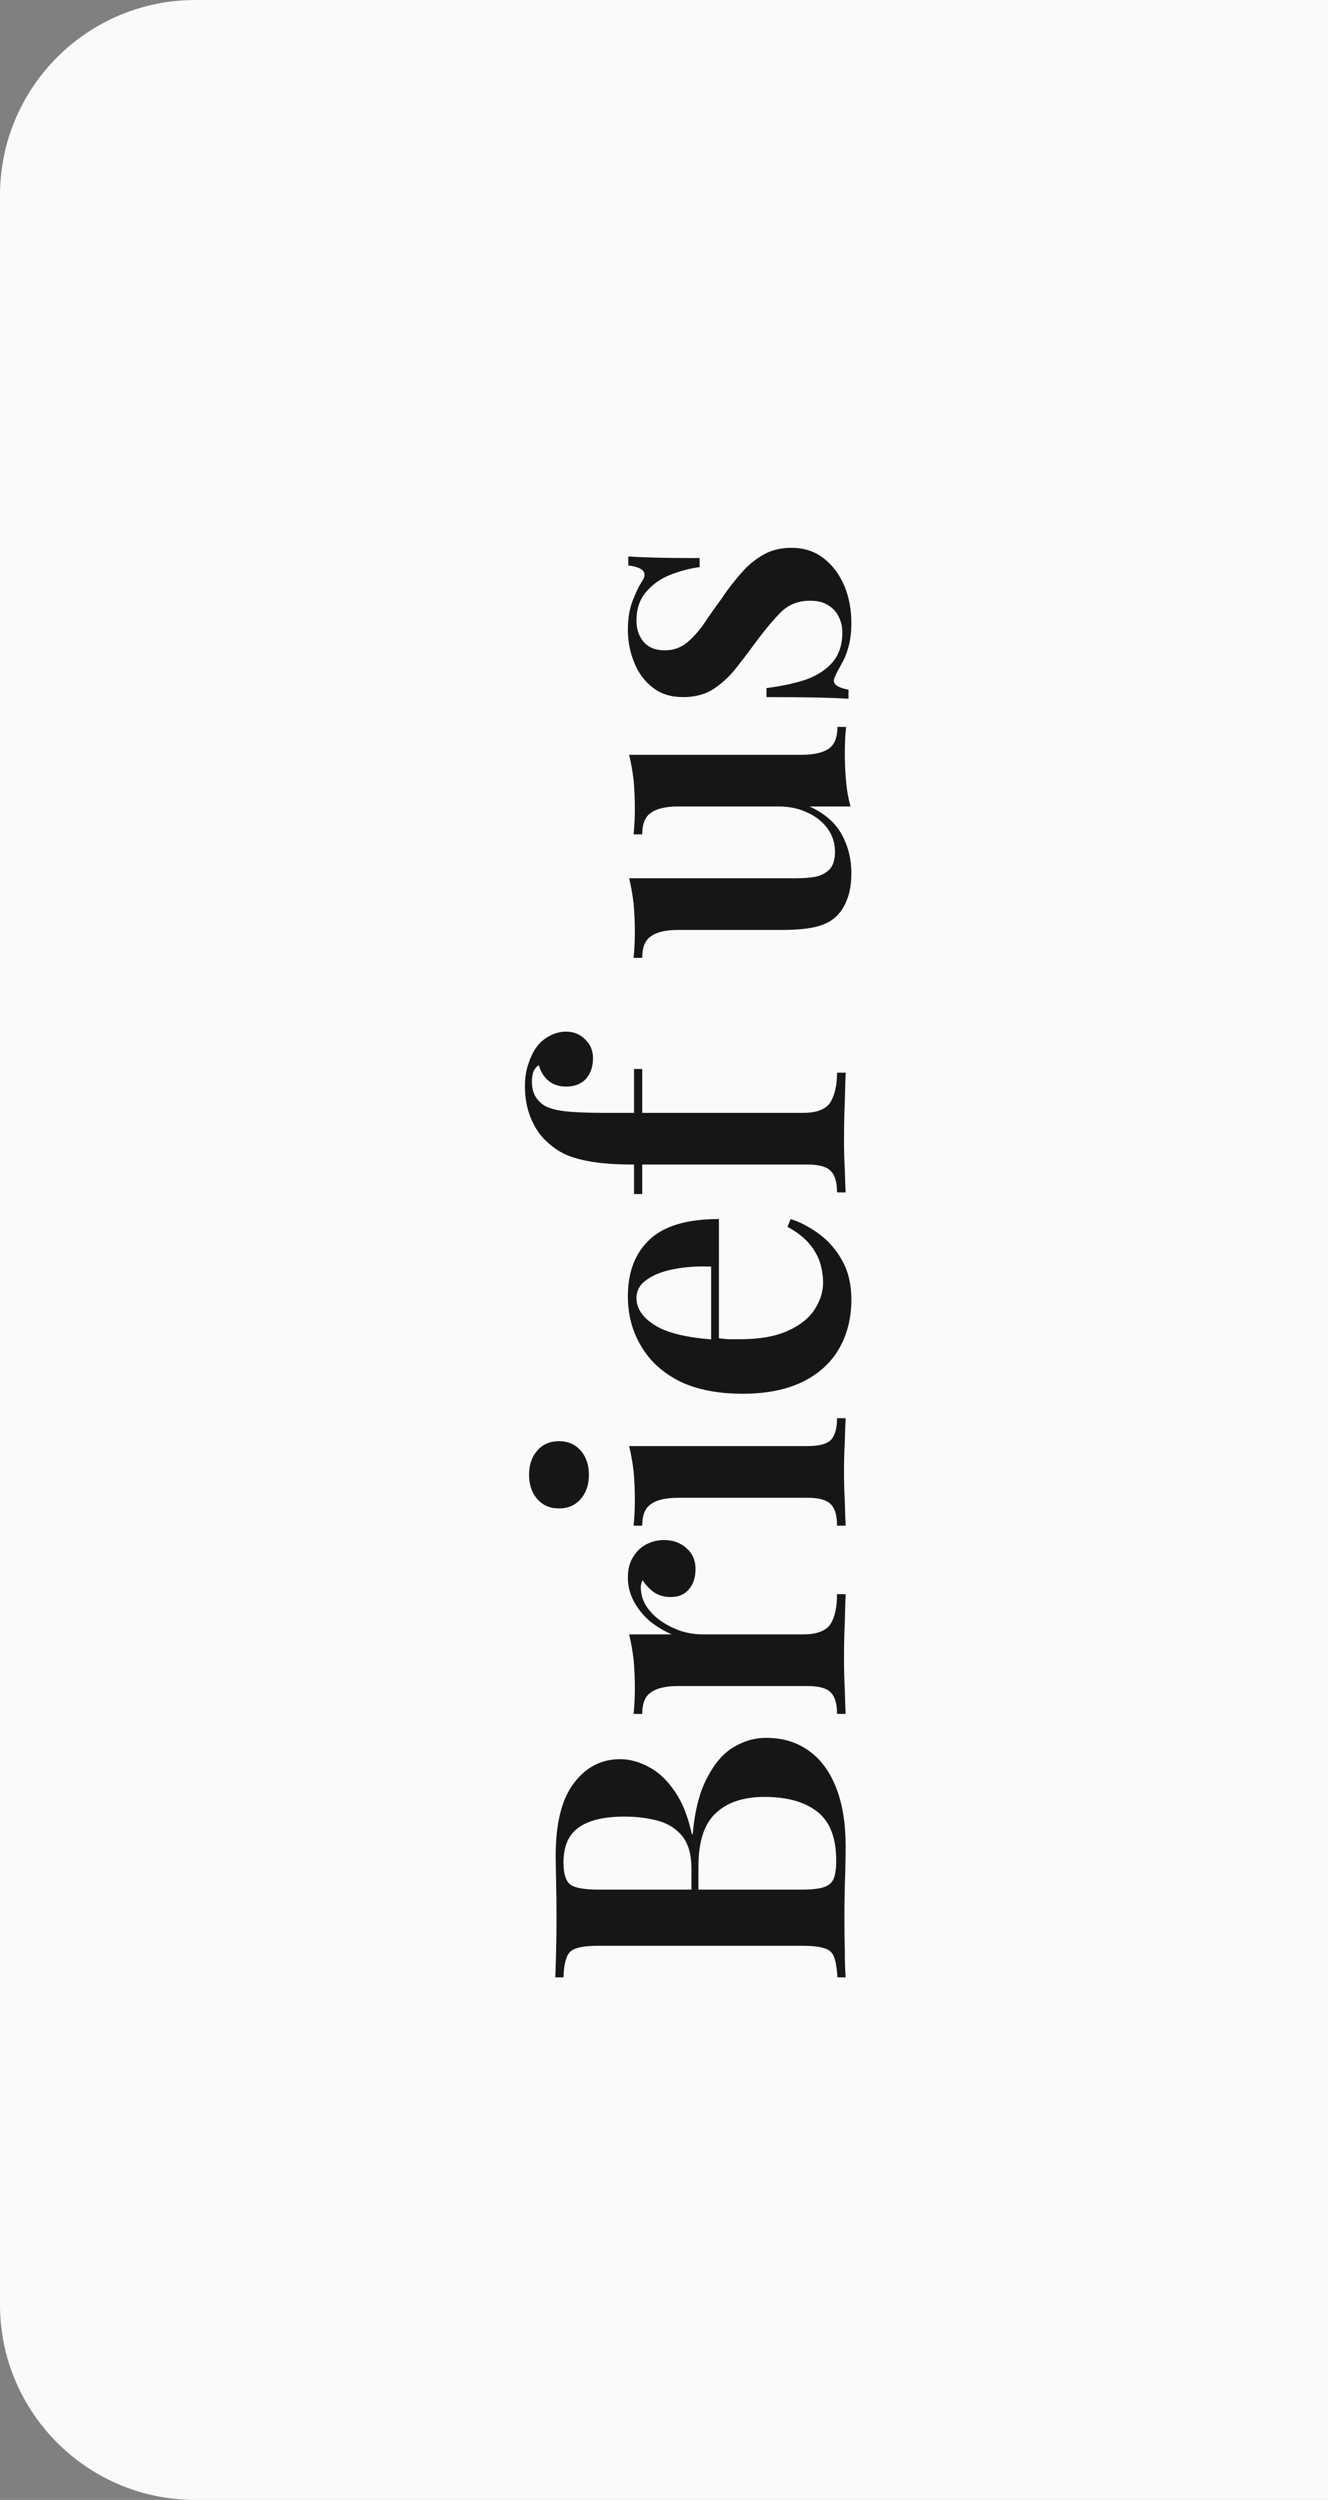 <svg width="68" height="128" viewBox="0 0 68 128" fill="none" xmlns="http://www.w3.org/2000/svg">
<rect x="0" y="0" width="68" height="128" fill="#808080" stroke="none"/>
<path d="M10 128C4.477 128 4.96224e-06 123.523 4.72083e-06 118L0 10C-2.41411e-07 4.477 4.477 2.77667e-06 10 2.53526e-06L68 0L68 128H10Z" fill="#FAFAFA"/>
<path d="M28.433 101.244C28.447 100.894 28.461 100.446 28.475 99.9C28.489 99.354 28.496 98.808 28.496 98.262C28.496 97.576 28.489 96.925 28.475 96.309C28.461 95.693 28.454 95.259 28.454 95.007C28.454 93.355 28.762 92.123 29.378 91.311C29.994 90.485 30.785 90.072 31.751 90.072C32.241 90.072 32.731 90.205 33.221 90.471C33.711 90.723 34.152 91.136 34.544 91.71C34.936 92.27 35.23 93.005 35.426 93.915H35.468C35.58 92.683 35.832 91.71 36.224 90.996C36.602 90.268 37.057 89.75 37.589 89.442C38.107 89.134 38.653 88.98 39.227 88.98C40.081 88.98 40.816 89.204 41.432 89.652C42.034 90.086 42.496 90.716 42.818 91.542C43.14 92.368 43.301 93.362 43.301 94.524C43.301 94.832 43.294 95.301 43.28 95.931C43.252 96.561 43.238 97.324 43.238 98.22C43.238 98.794 43.245 99.354 43.259 99.9C43.259 100.446 43.273 100.894 43.301 101.244H42.881C42.853 100.782 42.797 100.439 42.713 100.215C42.629 99.977 42.461 99.823 42.209 99.753C41.957 99.669 41.579 99.627 41.075 99.627H30.659C30.141 99.627 29.763 99.669 29.525 99.753C29.273 99.823 29.105 99.977 29.021 100.215C28.923 100.439 28.867 100.782 28.853 101.244H28.433ZM28.853 95.364C28.853 95.938 28.972 96.316 29.21 96.498C29.448 96.666 29.931 96.75 30.659 96.75H41.075C41.565 96.75 41.936 96.708 42.188 96.624C42.44 96.54 42.608 96.393 42.692 96.183C42.776 95.973 42.818 95.665 42.818 95.259C42.818 94.111 42.503 93.285 41.873 92.781C41.229 92.263 40.319 92.004 39.143 92.004C38.065 92.004 37.232 92.284 36.644 92.844C36.056 93.39 35.762 94.3 35.762 95.574V97.485C35.762 97.485 35.706 97.485 35.594 97.485C35.468 97.485 35.405 97.485 35.405 97.485V95.679C35.405 94.965 35.251 94.412 34.943 94.02C34.621 93.628 34.201 93.362 33.683 93.222C33.151 93.082 32.584 93.012 31.982 93.012C30.946 93.012 30.169 93.194 29.651 93.558C29.119 93.922 28.853 94.524 28.853 95.364Z" fill="#161616"/>
<path d="M32.15 80.783C32.15 80.349 32.241 79.992 32.423 79.712C32.605 79.418 32.836 79.201 33.116 79.061C33.396 78.921 33.69 78.851 33.998 78.851C34.46 78.851 34.845 78.991 35.153 79.271C35.461 79.537 35.615 79.894 35.615 80.342C35.615 80.762 35.503 81.105 35.279 81.371C35.055 81.637 34.747 81.77 34.355 81.77C34.005 81.77 33.711 81.686 33.473 81.518C33.235 81.336 33.046 81.133 32.906 80.909C32.822 81.063 32.794 81.238 32.822 81.434C32.85 81.77 32.969 82.078 33.179 82.358C33.389 82.638 33.648 82.876 33.956 83.072C34.264 83.268 34.593 83.422 34.943 83.534C35.293 83.632 35.629 83.681 35.951 83.681H41.138C41.824 83.681 42.286 83.506 42.524 83.156C42.748 82.806 42.86 82.295 42.86 81.623H43.301C43.287 81.945 43.273 82.414 43.259 83.03C43.231 83.632 43.217 84.262 43.217 84.92C43.217 85.466 43.231 86.012 43.259 86.558C43.273 87.09 43.287 87.489 43.301 87.755H42.86C42.86 87.237 42.755 86.873 42.545 86.663C42.335 86.439 41.936 86.327 41.348 86.327H34.733C34.103 86.327 33.641 86.432 33.347 86.642C33.039 86.838 32.885 87.209 32.885 87.755H32.444C32.486 87.307 32.507 86.873 32.507 86.453C32.507 85.935 32.486 85.445 32.444 84.983C32.388 84.507 32.311 84.073 32.213 83.681H34.397C34.005 83.513 33.641 83.296 33.305 83.03C32.969 82.75 32.696 82.421 32.486 82.043C32.262 81.651 32.15 81.231 32.15 80.783Z" fill="#161616"/>
<path d="M27.089 75.512C27.089 75.008 27.229 74.595 27.509 74.273C27.789 73.951 28.16 73.79 28.622 73.79C29.084 73.79 29.455 73.951 29.735 74.273C30.015 74.595 30.155 75.008 30.155 75.512C30.155 76.016 30.015 76.429 29.735 76.751C29.455 77.073 29.084 77.234 28.622 77.234C28.16 77.234 27.789 77.073 27.509 76.751C27.229 76.429 27.089 76.016 27.089 75.512ZM32.213 74.042H41.348C41.936 74.042 42.335 73.937 42.545 73.727C42.755 73.503 42.86 73.132 42.86 72.614H43.301C43.287 72.866 43.273 73.251 43.259 73.769C43.231 74.287 43.217 74.812 43.217 75.344C43.217 75.862 43.231 76.387 43.259 76.919C43.273 77.451 43.287 77.85 43.301 78.116H42.86C42.86 77.598 42.755 77.234 42.545 77.024C42.335 76.8 41.936 76.688 41.348 76.688H34.754C34.11 76.688 33.641 76.793 33.347 77.003C33.039 77.199 32.885 77.57 32.885 78.116H32.444C32.486 77.668 32.507 77.234 32.507 76.814C32.507 76.296 32.486 75.806 32.444 75.344C32.388 74.868 32.311 74.434 32.213 74.042Z" fill="#161616"/>
<path d="M32.15 66.364C32.15 65.132 32.521 64.166 33.263 63.466C34.005 62.766 35.188 62.416 36.812 62.416V69.493L36.413 69.514V64.852C35.727 64.824 35.097 64.866 34.523 64.978C33.935 65.09 33.466 65.272 33.116 65.524C32.766 65.762 32.591 66.077 32.591 66.469C32.591 67.001 32.906 67.463 33.536 67.855C34.152 68.247 35.167 68.492 36.581 68.59L36.707 68.506C36.889 68.534 37.085 68.555 37.295 68.569C37.505 68.569 37.715 68.569 37.925 68.569C38.891 68.569 39.689 68.429 40.319 68.149C40.949 67.869 41.411 67.505 41.705 67.057C41.999 66.609 42.146 66.147 42.146 65.671C42.146 65.349 42.097 65.02 41.999 64.684C41.901 64.348 41.719 64.019 41.453 63.697C41.187 63.375 40.809 63.081 40.319 62.815L40.487 62.416C40.977 62.57 41.467 62.829 41.957 63.193C42.433 63.543 42.825 63.998 43.133 64.558C43.441 65.118 43.595 65.776 43.595 66.532C43.595 67.484 43.385 68.324 42.965 69.052C42.545 69.78 41.922 70.347 41.096 70.753C40.256 71.159 39.234 71.362 38.03 71.362C36.756 71.362 35.685 71.152 34.817 70.732C33.949 70.298 33.291 69.703 32.843 68.947C32.381 68.191 32.15 67.33 32.15 66.364Z" fill="#161616"/>
<path d="M26.879 55.636C26.879 55.174 26.942 54.775 27.068 54.439C27.18 54.089 27.334 53.788 27.53 53.536C27.698 53.326 27.908 53.158 28.16 53.032C28.412 52.892 28.692 52.822 29 52.822C29.378 52.822 29.7 52.955 29.966 53.221C30.232 53.473 30.365 53.795 30.365 54.187C30.365 54.607 30.246 54.957 30.008 55.237C29.756 55.503 29.413 55.636 28.979 55.636C28.643 55.636 28.356 55.545 28.118 55.363C27.866 55.167 27.691 54.894 27.593 54.544C27.495 54.586 27.411 54.677 27.341 54.817C27.271 54.957 27.236 55.146 27.236 55.384C27.236 55.664 27.292 55.909 27.404 56.119C27.516 56.315 27.67 56.476 27.866 56.602C28.104 56.742 28.454 56.84 28.916 56.896C29.378 56.952 30.078 56.98 31.016 56.98H32.465V54.733H32.885V56.98H41.138C41.824 56.98 42.286 56.798 42.524 56.434C42.748 56.056 42.86 55.552 42.86 54.922H43.301C43.287 55.272 43.273 55.762 43.259 56.392C43.231 57.022 43.217 57.694 43.217 58.408C43.217 58.912 43.231 59.416 43.259 59.92C43.273 60.424 43.287 60.802 43.301 61.054H42.86C42.86 60.536 42.755 60.172 42.545 59.962C42.335 59.738 41.936 59.626 41.348 59.626H32.885V61.138H32.465V59.626C31.639 59.626 30.953 59.584 30.407 59.5C29.847 59.416 29.371 59.29 28.979 59.122C28.587 58.94 28.237 58.695 27.929 58.387C27.621 58.093 27.369 57.708 27.173 57.232C26.977 56.742 26.879 56.21 26.879 55.636Z" fill="#161616"/>
<path d="M32.213 38.647H41.033C41.663 38.647 42.132 38.542 42.44 38.332C42.734 38.122 42.881 37.751 42.881 37.219H43.322C43.28 37.653 43.259 38.087 43.259 38.521C43.259 39.039 43.28 39.536 43.322 40.012C43.364 40.474 43.441 40.901 43.553 41.293H41.453C42.223 41.643 42.776 42.126 43.112 42.742C43.434 43.344 43.595 43.995 43.595 44.695C43.595 45.241 43.518 45.703 43.364 46.081C43.224 46.445 43.028 46.739 42.776 46.963C42.51 47.201 42.16 47.369 41.726 47.467C41.292 47.565 40.732 47.614 40.046 47.614H34.733C34.103 47.614 33.641 47.719 33.347 47.929C33.039 48.125 32.885 48.496 32.885 49.042H32.444C32.486 48.594 32.507 48.16 32.507 47.74C32.507 47.222 32.486 46.732 32.444 46.27C32.388 45.794 32.311 45.36 32.213 44.968L40.781 44.968C41.159 44.968 41.495 44.94 41.789 44.884C42.083 44.814 42.321 44.681 42.503 44.485C42.671 44.289 42.755 43.995 42.755 43.603C42.755 43.169 42.629 42.777 42.377 42.427C42.125 42.077 41.782 41.804 41.348 41.608C40.914 41.398 40.424 41.293 39.878 41.293H34.733C34.103 41.293 33.641 41.398 33.347 41.608C33.039 41.804 32.885 42.175 32.885 42.721H32.444C32.486 42.273 32.507 41.839 32.507 41.419C32.507 40.901 32.486 40.411 32.444 39.949C32.388 39.473 32.311 39.039 32.213 38.647Z" fill="#161616"/>
<path d="M32.15 32.249C32.15 31.661 32.234 31.157 32.402 30.737C32.57 30.317 32.717 30.009 32.843 29.813C33.193 29.337 32.969 29.05 32.171 28.952V28.49C32.577 28.518 33.06 28.539 33.62 28.553C34.166 28.567 34.901 28.574 35.825 28.574V29.036C35.307 29.106 34.803 29.239 34.313 29.435C33.823 29.631 33.417 29.918 33.095 30.296C32.759 30.674 32.591 31.171 32.591 31.787C32.591 32.221 32.717 32.585 32.969 32.879C33.221 33.159 33.578 33.299 34.04 33.299C34.46 33.299 34.831 33.173 35.153 32.921C35.461 32.669 35.755 32.347 36.035 31.955C36.301 31.549 36.595 31.129 36.917 30.695C37.253 30.191 37.596 29.743 37.946 29.351C38.282 28.959 38.66 28.644 39.08 28.406C39.486 28.168 39.969 28.049 40.529 28.049C41.173 28.049 41.726 28.231 42.188 28.595C42.636 28.945 42.986 29.414 43.238 30.002C43.476 30.576 43.595 31.213 43.595 31.913C43.595 32.291 43.56 32.634 43.49 32.942C43.42 33.25 43.329 33.523 43.217 33.761C43.119 33.943 43.028 34.111 42.944 34.265C42.86 34.405 42.79 34.552 42.734 34.706C42.664 34.846 42.692 34.972 42.818 35.084C42.944 35.182 43.154 35.259 43.448 35.315V35.777C43 35.749 42.454 35.728 41.81 35.714C41.166 35.7 40.312 35.693 39.248 35.693V35.231C40.018 35.133 40.697 34.986 41.285 34.79C41.859 34.58 42.314 34.279 42.65 33.887C42.972 33.495 43.133 32.991 43.133 32.375C43.133 32.109 43.077 31.857 42.965 31.619C42.853 31.367 42.678 31.164 42.44 31.01C42.202 30.842 41.88 30.758 41.474 30.758C40.858 30.758 40.347 30.968 39.941 31.388C39.535 31.808 39.101 32.333 38.639 32.963C38.289 33.439 37.946 33.887 37.61 34.307C37.274 34.713 36.896 35.049 36.476 35.315C36.056 35.567 35.559 35.693 34.985 35.693C34.355 35.693 33.837 35.532 33.431 35.21C33.011 34.888 32.696 34.468 32.486 33.95C32.262 33.418 32.15 32.851 32.15 32.249Z" fill="#161616"/>
</svg>
